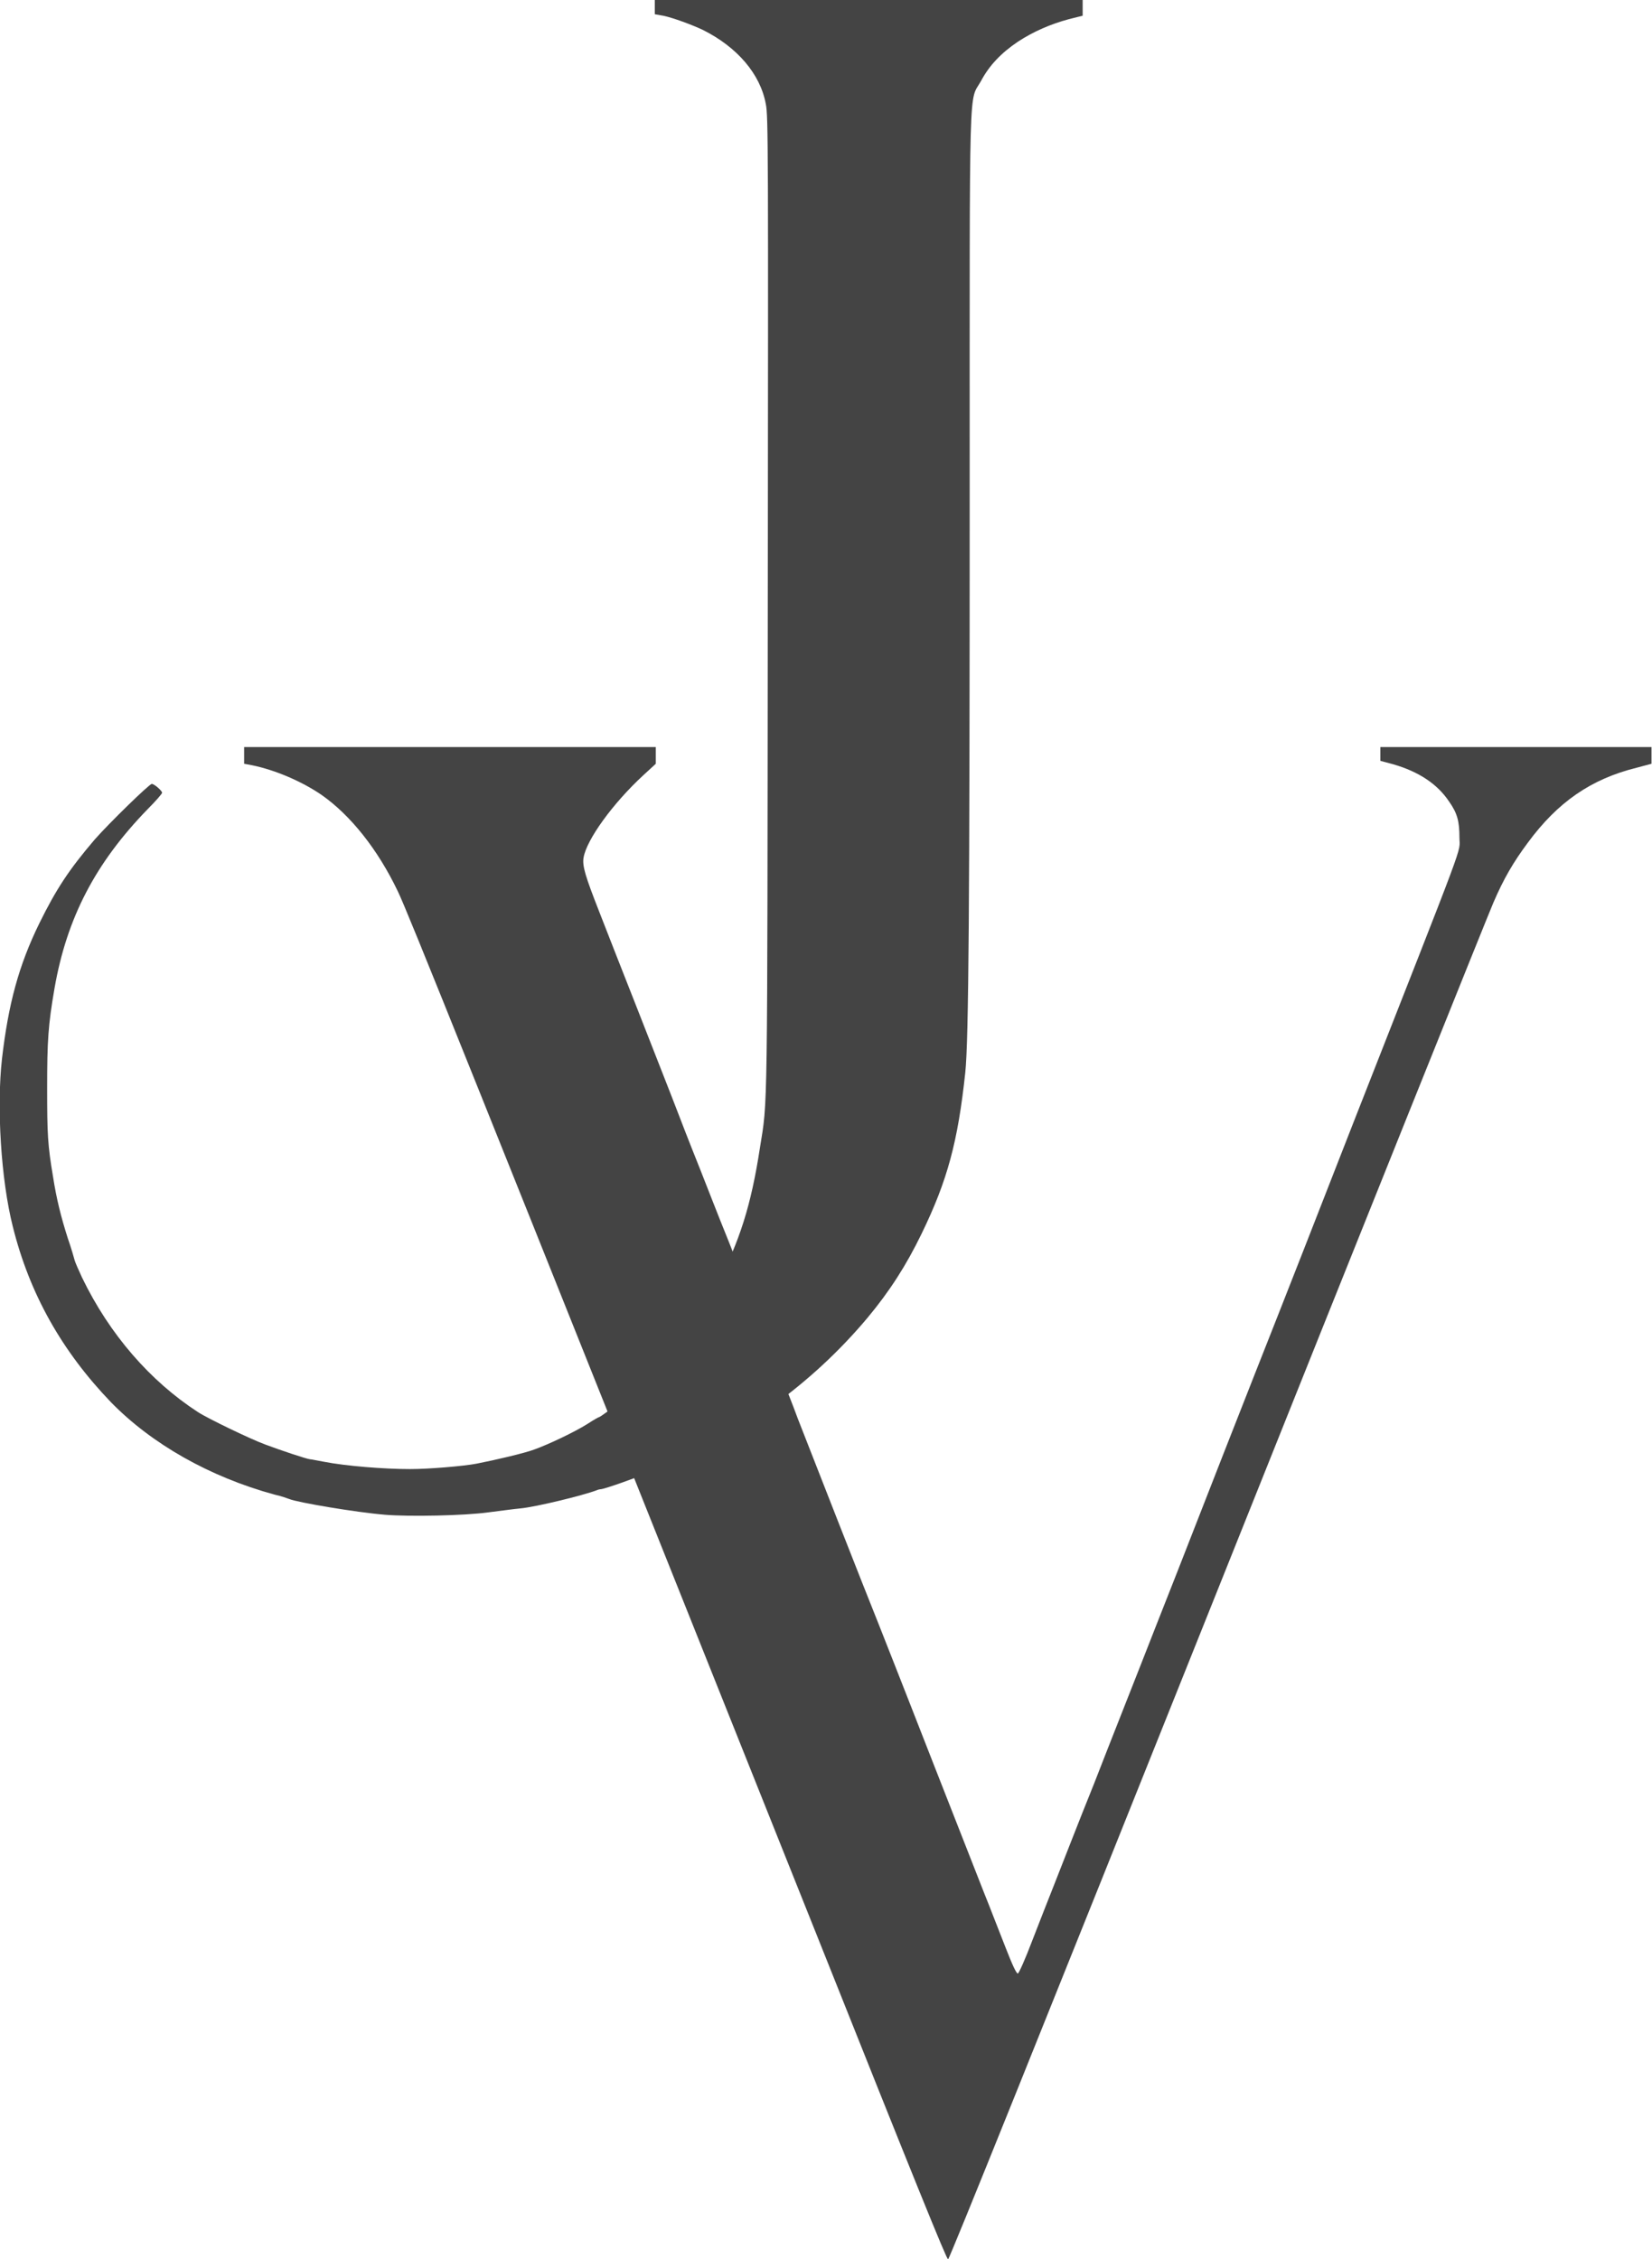 <?xml version="1.0" encoding="utf-8"?>
<!-- Generator: Adobe Illustrator 23.0.3, SVG Export Plug-In . SVG Version: 6.00 Build 0)  -->
<svg version="1.1" id="Layer_1" xmlns="http://www.w3.org/2000/svg" xmlns:xlink="http://www.w3.org/1999/xlink" x="0px" y="0px"
	 viewBox="0 0 336.3 459.9" style="enable-background:new 0 0 336.3 459.9;" xml:space="preserve">
<style type="text/css">
	.st0{fill:#444444;}
</style>
<g>
	<path id="path3" class="st0" d="M166.2,393.8C95.5,216.8,82.9,185.4,81,181.5c-4.1-8.6-9.7-15.6-15.6-19.7c-3.8-2.6-9.2-5-14.1-6
		l-1.6-0.3v-1.7v-1.7h41.9h41.9v1.7v1.7l-2.5,2.3c-6.3,5.8-11.6,13.2-12.2,16.8c-0.3,1.7,0.4,3.9,3.1,10.8c1.4,3.6,5,12.8,8,20.4
		c3,7.7,6.8,17.3,8.4,21.5s3.6,9.2,4.4,11.2c0.8,2,3.3,8.5,5.7,14.4c2.3,5.9,6.1,15.6,8.4,21.5s4.9,12.4,5.6,14.4
		c3.2,8.2,13.1,33.5,16.6,42.2c2,5.1,4.7,11.9,5.9,15c1.9,4.9,6.5,16.6,15.4,39.3c1.3,3.2,3.2,8.2,4.4,11.2c1.4,3.6,2.2,5.3,2.5,5.3
		c0.2,0,1.5-2.9,2.9-6.6c1.4-3.6,3.5-9,4.7-12c1.2-3,4.7-12.1,7.9-20c3.1-8,8.9-22.6,12.8-32.6c6.1-15.4,9.6-24.6,20-51
		c5.7-14.4,14-35.6,20-51c23.7-60.4,21.6-54.6,21.6-58.1c0-3.2-0.4-4.9-2.1-7.3c-2.4-3.6-6.2-6.1-11.4-7.6l-2.6-0.7v-1.4v-1.4h27.6
		h27.6v1.7v1.7l-3,0.8c-9.3,2.3-16.1,7-22.2,15.3c-2.9,3.9-4.9,7.3-7,12.2c-1,2.3-26.3,65.3-56.2,140.1c-36,90-54.5,136-54.8,136.1
		C192.7,460,186.2,444,166.2,393.8L166.2,393.8z"/>
	<path id="path2" class="st0" d="M78.4,308.4c-6-0.5-17.8-2.5-19.5-3.2c-0.3-0.1-1.6-0.6-3-0.9c-13.2-3.6-25-10.3-33.3-18.8
		c-10-10.4-16.6-22.1-20-35.8c-2.4-9.5-3.3-24.3-2.2-34.1c1.3-11.2,3.4-19,7.6-27.6c3.4-6.9,6-10.9,11.3-17.1
		c2.9-3.3,11.1-11.3,11.6-11.3c0.5,0,2.1,1.4,2.1,1.8c0,0.2-1.3,1.7-2.9,3.3c-10.7,11-16.5,22.2-19,36.5c-1.3,7.5-1.5,10.7-1.5,20.3
		c0,9.4,0.1,11.6,1.2,18.1c0.7,4.5,1.6,8.1,3,12.5c0.7,2,1.3,4.1,1.4,4.5c0.1,0.4,0.8,2,1.5,3.5c5.6,11.6,13.9,21.1,23.6,27.4
		c2,1.3,10.7,5.5,13.7,6.6c3.2,1.2,8.3,2.9,9.1,3c0.3,0,1.6,0.3,2.8,0.5c4.6,0.9,12.4,1.5,17.6,1.5c3.8,0,10.9-0.6,13.5-1.1
		c4.1-0.8,10-2.2,11.8-2.9c2.8-1,8.1-3.5,10.8-5.2c1.2-0.8,2.3-1.4,2.4-1.4c0.1,0,0.8-0.5,1.5-1c8.9-6.3,17.4-16.1,22.3-25.6
		c4.8-9.2,7.1-16.5,8.9-28.2c1.6-10,1.5-4.2,1.6-111.1c0.1-92,0.1-99.1-0.4-101.4c-1.1-6.1-5.8-11.6-12.8-15.1
		c-2.1-1-6.1-2.5-8.1-2.9l-1.7-0.3V1.6V0H177h43.4v1.6v1.6l-2.8,0.7c-3.7,1-7.2,2.5-10.4,4.6c-3.4,2.3-5.8,4.8-7.5,8
		c-2.5,4.5-2.3-2.9-2.3,83c0,84.8-0.2,112.4-0.9,118.9c-1.5,14-3.6,21.9-8.9,32.8c-3.1,6.4-6.5,11.7-11,17.1
		c-11.4,13.6-26.2,24.2-42.9,30.9c-4.3,1.7-10.4,3.9-11.4,4c-0.2,0-0.6,0.1-0.8,0.2c-2.9,1.1-12.4,3.4-15.5,3.7
		c-1.2,0.1-4.1,0.5-6.5,0.8C94.5,308.6,83.2,308.8,78.4,308.4L78.4,308.4z"/>
</g>
</svg>
